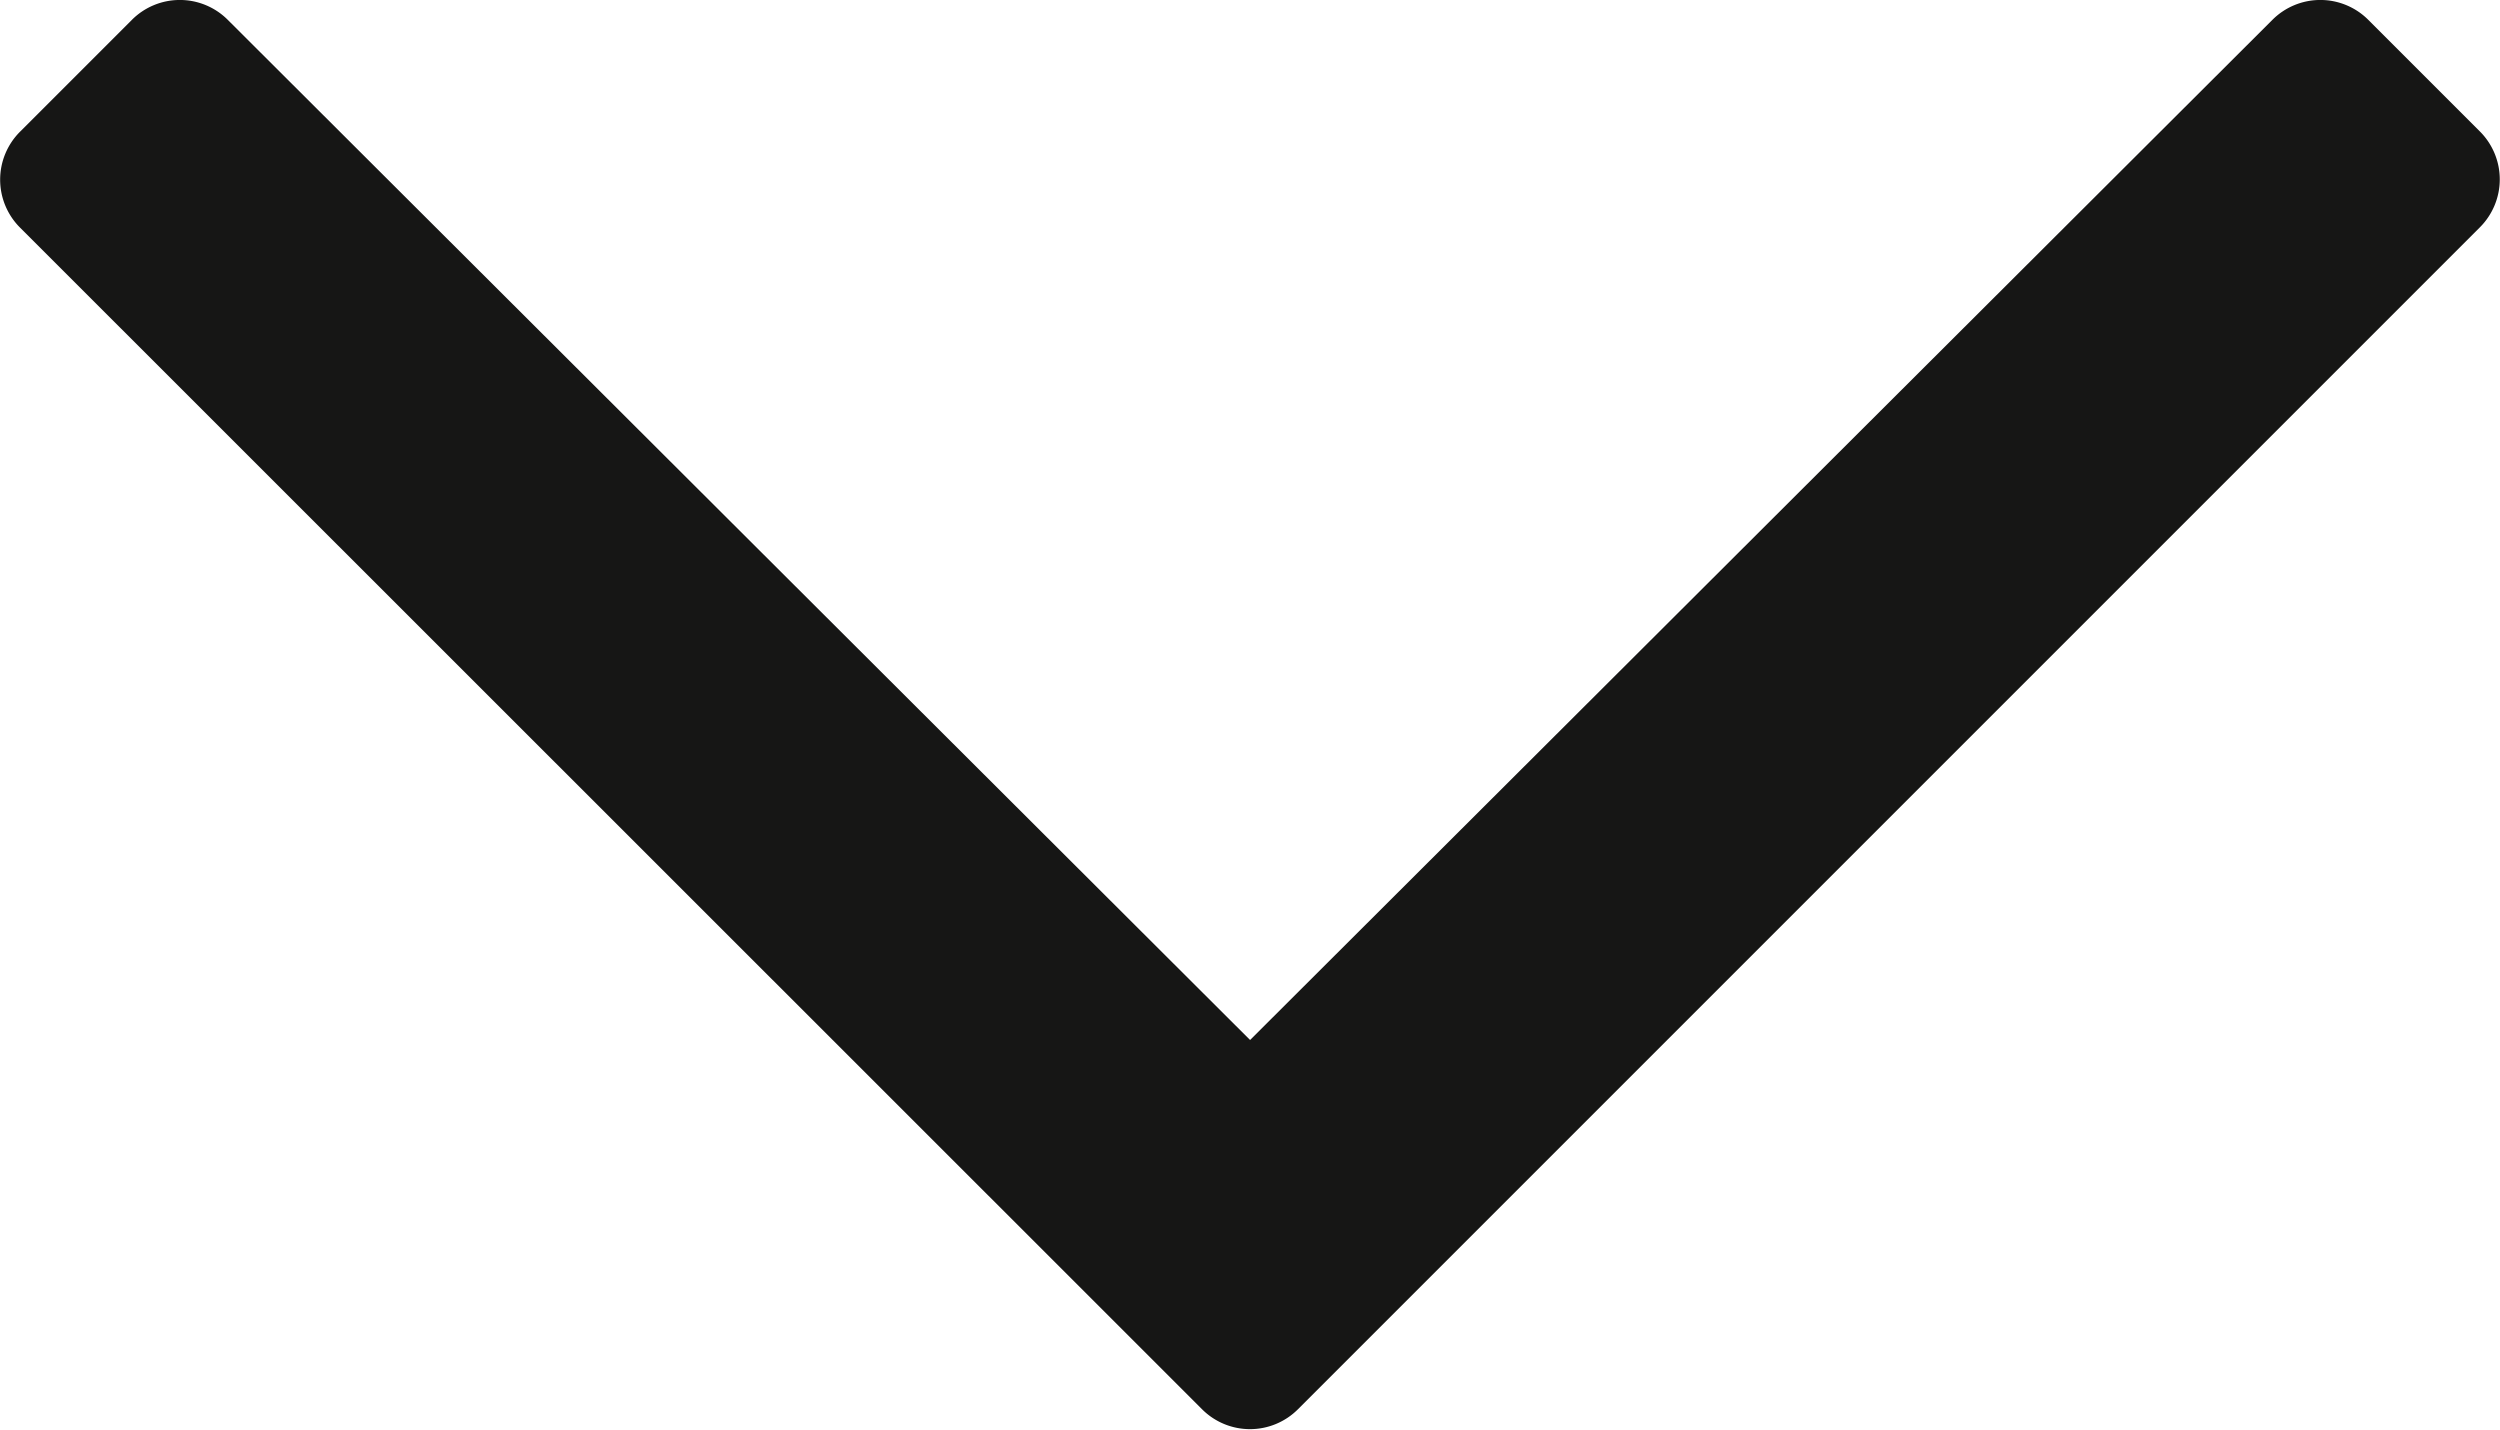 <svg xmlns="http://www.w3.org/2000/svg" width="13.839" height="7.914" viewBox="0 0 13.839 7.914">
  <path id="icon-down-arrow" d="M13.809-8.772l-.619-.619a.375.375,0,0,0-.531,0L7-3.744,1.341-9.391a.375.375,0,0,0-.531,0l-.619.619a.375.375,0,0,0,0,.531L6.734-1.7a.375.375,0,0,0,.531,0l6.544-6.544A.375.375,0,0,0,13.809-8.772Z" transform="translate(-0.08 9.501)" fill="#161615"/>
</svg>
